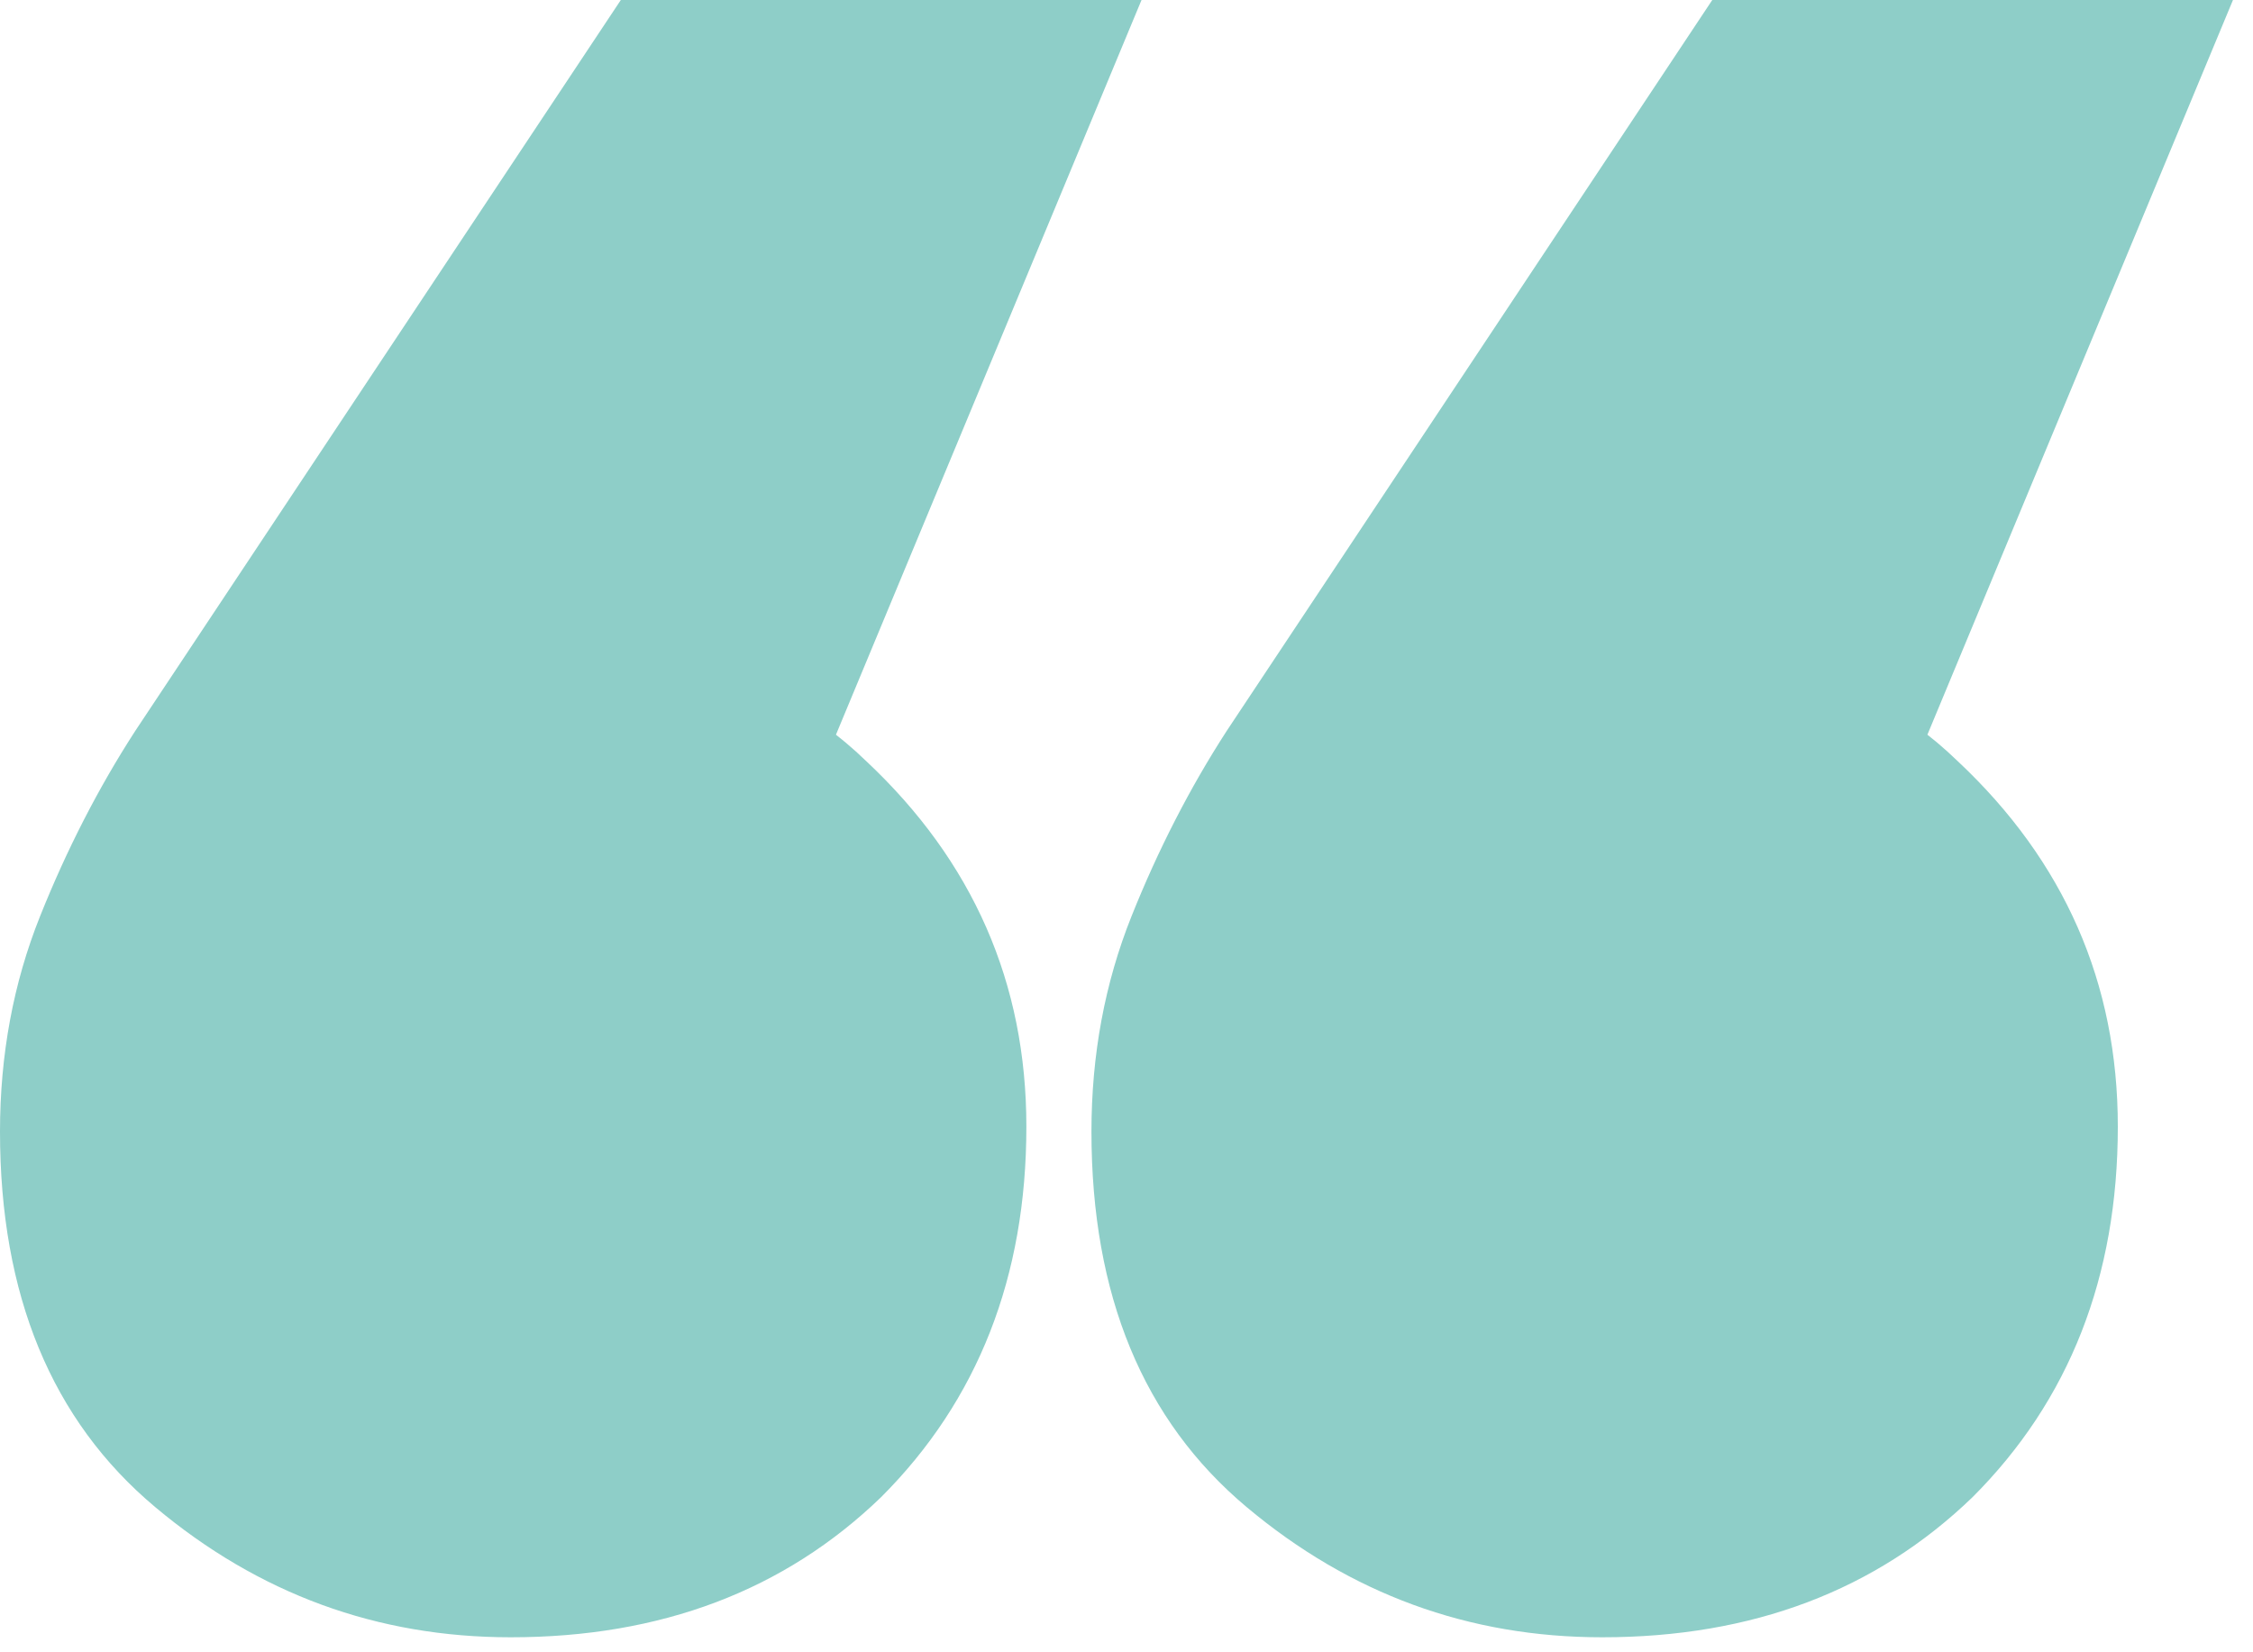 <svg width="45" height="33" viewBox="0 0 45 33" fill="none" xmlns="http://www.w3.org/2000/svg">
<path d="M7 12.4C11.733 12.2 15.167 13.133 17.3 15.2C19.433 17.2 20.5 19.633 20.5 22.5C20.5 25.5 19.533 27.967 17.6 29.9C15.667 31.767 13.2 32.7 10.2 32.7C7.533 32.7 5.167 31.833 3.1 30.1C1.033 28.367 0 25.867 0 22.6C0 21.067 0.267 19.633 0.8 18.3C1.333 16.967 1.967 15.733 2.7 14.6L12.4 0H22.8L13.4 22.6L7 12.4ZM28.8 12.4C33.533 12.2 36.967 13.133 39.1 15.2C41.233 17.2 42.3 19.633 42.3 22.5C42.3 25.5 41.333 27.967 39.4 29.9C37.467 31.767 35 32.7 32 32.7C29.333 32.7 26.967 31.833 24.9 30.1C22.833 28.367 21.8 25.867 21.8 22.6C21.8 21.067 22.067 19.633 22.6 18.3C23.133 16.967 23.767 15.733 24.5 14.6L34.2 0H44.6L35.2 22.6L28.8 12.4Z" fill="#8ECEC8"/>
</svg>
